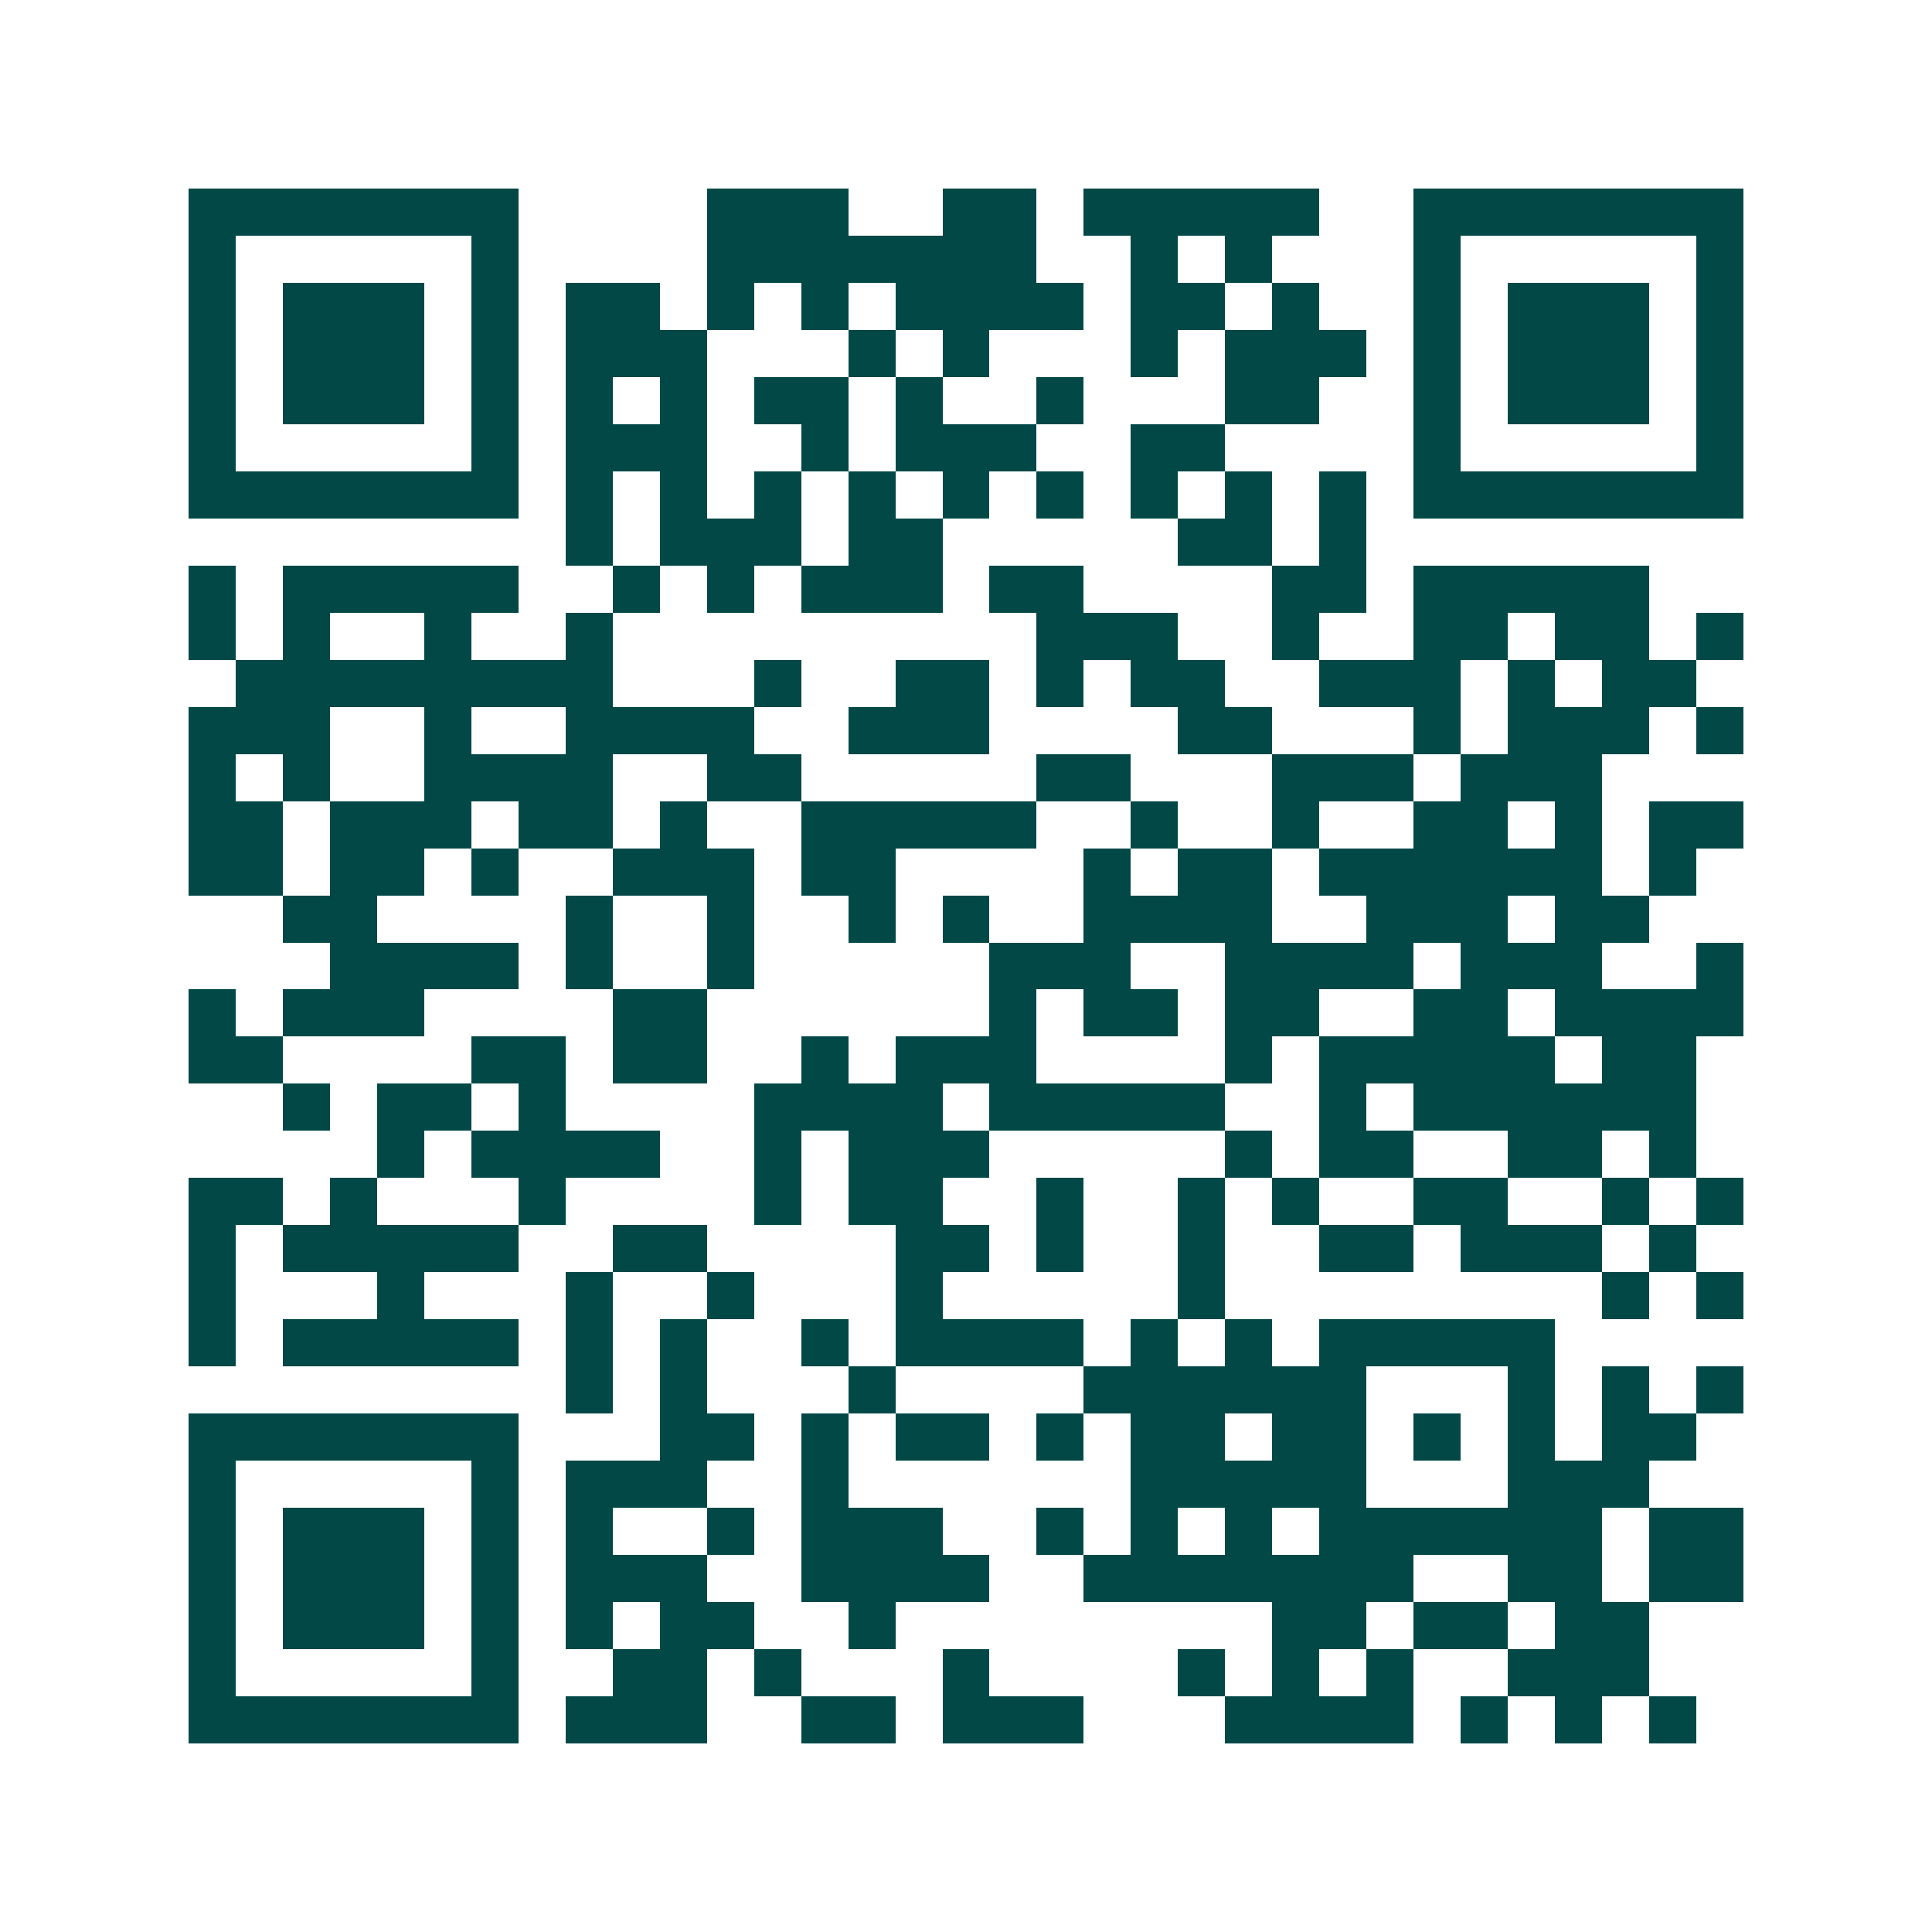 <svg xmlns="http://www.w3.org/2000/svg" width="200" height="200" viewBox="0 0 41 41" shape-rendering="crispEdges"><path fill="#ffffff" d="M0 0h41v41H0z"/><path stroke="#014847" d="M4 4.5h7m4 0h3m2 0h2m1 0h5m2 0h7M4 5.5h1m5 0h1m4 0h7m2 0h1m1 0h1m3 0h1m5 0h1M4 6.5h1m1 0h3m1 0h1m1 0h2m1 0h1m1 0h1m1 0h4m1 0h2m1 0h1m2 0h1m1 0h3m1 0h1M4 7.5h1m1 0h3m1 0h1m1 0h3m3 0h1m1 0h1m3 0h1m1 0h3m1 0h1m1 0h3m1 0h1M4 8.5h1m1 0h3m1 0h1m1 0h1m1 0h1m1 0h2m1 0h1m2 0h1m3 0h2m2 0h1m1 0h3m1 0h1M4 9.5h1m5 0h1m1 0h3m2 0h1m1 0h3m2 0h2m4 0h1m5 0h1M4 10.5h7m1 0h1m1 0h1m1 0h1m1 0h1m1 0h1m1 0h1m1 0h1m1 0h1m1 0h1m1 0h7M12 11.5h1m1 0h3m1 0h2m5 0h2m1 0h1M4 12.5h1m1 0h5m2 0h1m1 0h1m1 0h3m1 0h2m4 0h2m1 0h5M4 13.5h1m1 0h1m2 0h1m2 0h1m9 0h3m2 0h1m2 0h2m1 0h2m1 0h1M5 14.5h8m3 0h1m2 0h2m1 0h1m1 0h2m2 0h3m1 0h1m1 0h2M4 15.5h3m2 0h1m2 0h4m2 0h3m4 0h2m3 0h1m1 0h3m1 0h1M4 16.5h1m1 0h1m2 0h4m2 0h2m5 0h2m3 0h3m1 0h3M4 17.5h2m1 0h3m1 0h2m1 0h1m2 0h5m2 0h1m2 0h1m2 0h2m1 0h1m1 0h2M4 18.5h2m1 0h2m1 0h1m2 0h3m1 0h2m4 0h1m1 0h2m1 0h6m1 0h1M6 19.5h2m4 0h1m2 0h1m2 0h1m1 0h1m2 0h4m2 0h3m1 0h2M7 20.5h4m1 0h1m2 0h1m5 0h3m2 0h4m1 0h3m2 0h1M4 21.5h1m1 0h3m4 0h2m6 0h1m1 0h2m1 0h2m2 0h2m1 0h4M4 22.5h2m4 0h2m1 0h2m2 0h1m1 0h3m4 0h1m1 0h5m1 0h2M6 23.5h1m1 0h2m1 0h1m4 0h4m1 0h5m2 0h1m1 0h6M8 24.5h1m1 0h4m2 0h1m1 0h3m5 0h1m1 0h2m2 0h2m1 0h1M4 25.5h2m1 0h1m3 0h1m4 0h1m1 0h2m2 0h1m2 0h1m1 0h1m2 0h2m2 0h1m1 0h1M4 26.5h1m1 0h5m2 0h2m4 0h2m1 0h1m2 0h1m2 0h2m1 0h3m1 0h1M4 27.5h1m3 0h1m3 0h1m2 0h1m3 0h1m5 0h1m8 0h1m1 0h1M4 28.5h1m1 0h5m1 0h1m1 0h1m2 0h1m1 0h4m1 0h1m1 0h1m1 0h5M12 29.5h1m1 0h1m3 0h1m4 0h6m3 0h1m1 0h1m1 0h1M4 30.5h7m3 0h2m1 0h1m1 0h2m1 0h1m1 0h2m1 0h2m1 0h1m1 0h1m1 0h2M4 31.5h1m5 0h1m1 0h3m2 0h1m6 0h5m3 0h3M4 32.5h1m1 0h3m1 0h1m1 0h1m2 0h1m1 0h3m2 0h1m1 0h1m1 0h1m1 0h6m1 0h2M4 33.5h1m1 0h3m1 0h1m1 0h3m2 0h4m2 0h7m2 0h2m1 0h2M4 34.5h1m1 0h3m1 0h1m1 0h1m1 0h2m2 0h1m8 0h2m1 0h2m1 0h2M4 35.5h1m5 0h1m2 0h2m1 0h1m3 0h1m4 0h1m1 0h1m1 0h1m2 0h3M4 36.5h7m1 0h3m2 0h2m1 0h3m3 0h4m1 0h1m1 0h1m1 0h1"/></svg>
